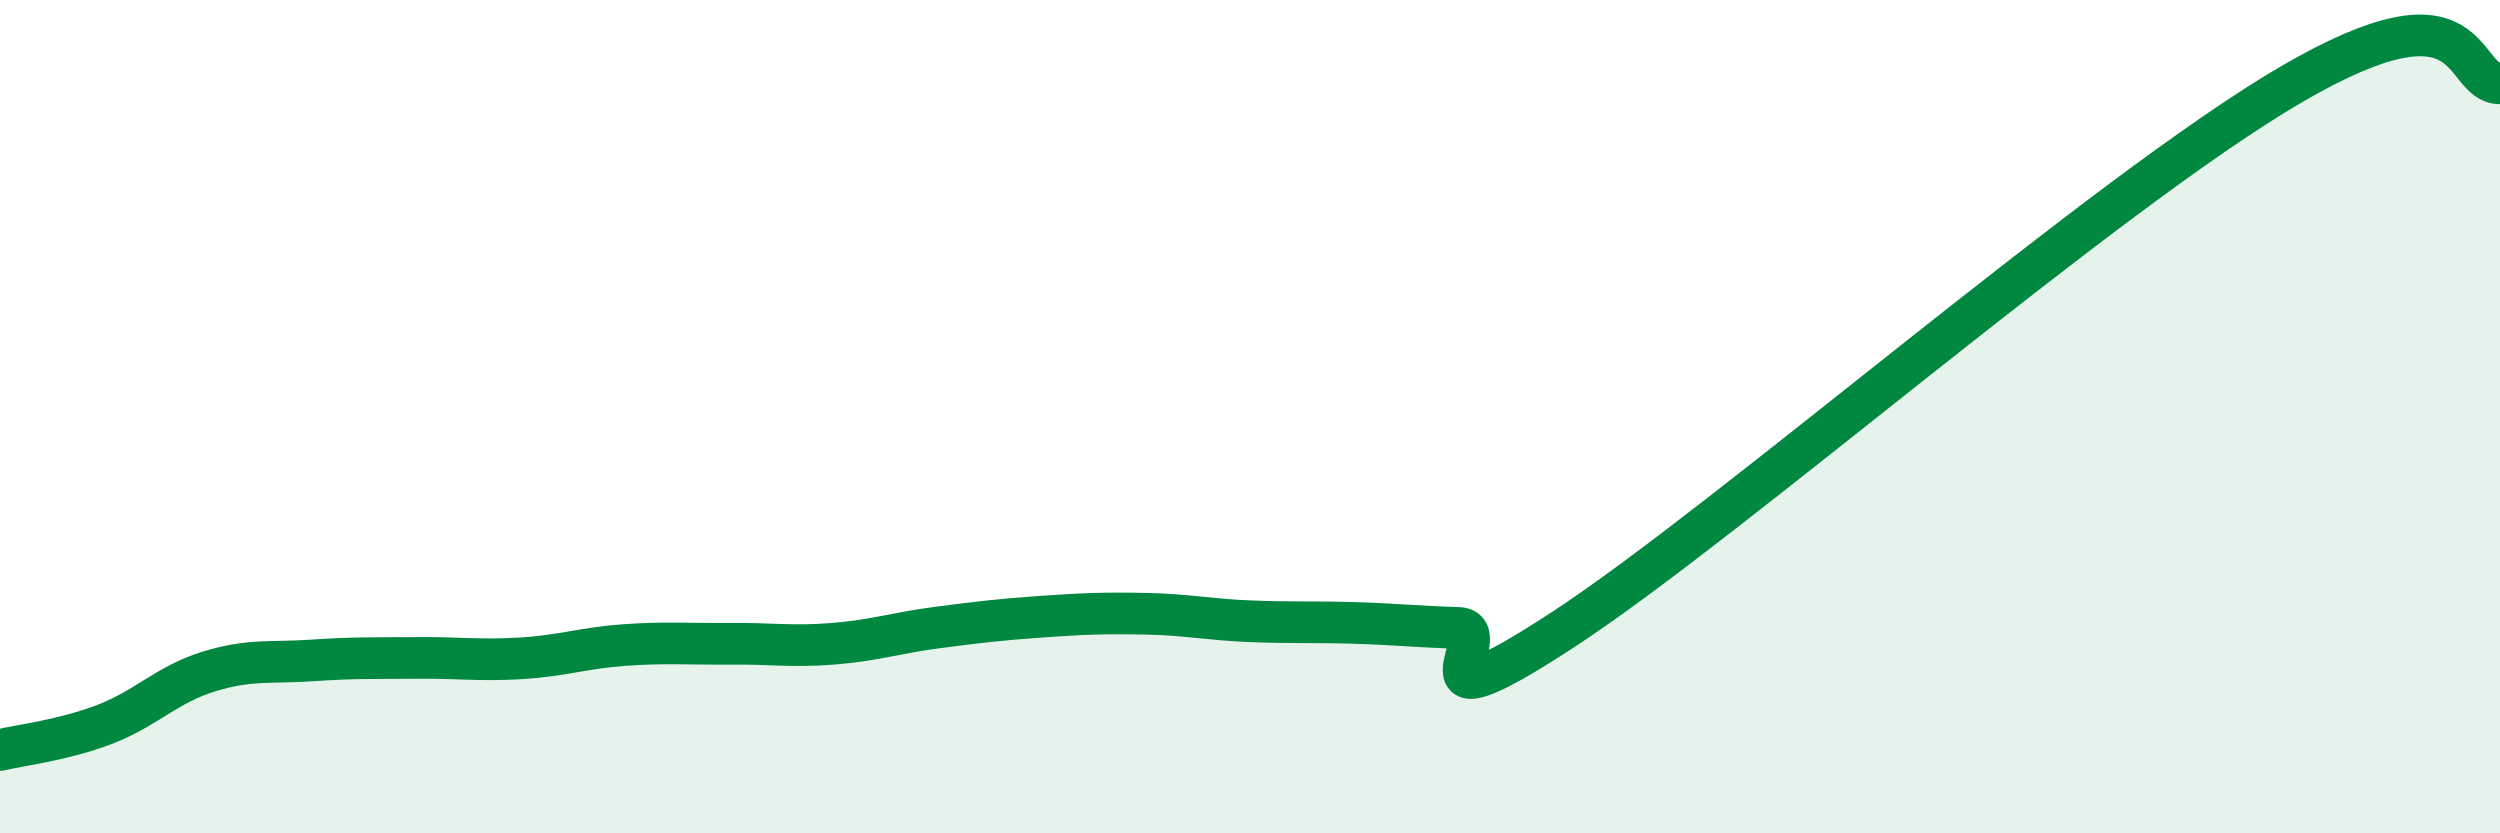 
    <svg width="60" height="20" viewBox="0 0 60 20" xmlns="http://www.w3.org/2000/svg">
      <path
        d="M 0,18 C 0.5,17.88 1.5,17.77 2.5,17.39 C 3.5,17.01 4,16.43 5,16.12 C 6,15.81 6.5,15.92 7.5,15.85 C 8.5,15.78 9,15.8 10,15.79 C 11,15.78 11.5,15.86 12.5,15.8 C 13.5,15.74 14,15.55 15,15.48 C 16,15.41 16.5,15.46 17.5,15.45 C 18.5,15.44 19,15.53 20,15.45 C 21,15.37 21.5,15.19 22.5,15.06 C 23.5,14.93 24,14.87 25,14.8 C 26,14.73 26.5,14.71 27.5,14.73 C 28.5,14.75 29,14.87 30,14.91 C 31,14.95 31.5,14.92 32.5,14.95 C 33.5,14.98 34,15.04 35,15.07 C 36,15.1 33.5,17.73 37.5,15.12 C 41.5,12.51 50.5,4.64 55,2.02 C 59.5,-0.6 59,2 60,2L60 20L0 20Z"
        fill="#008740"
        opacity="0.1"
        stroke-linecap="round"
        stroke-linejoin="round"
      />
      <path
        d="M 0,18 C 0.5,17.88 1.5,17.77 2.5,17.39 C 3.5,17.01 4,16.43 5,16.12 C 6,15.81 6.5,15.92 7.5,15.85 C 8.5,15.78 9,15.8 10,15.79 C 11,15.78 11.5,15.86 12.5,15.8 C 13.5,15.74 14,15.55 15,15.48 C 16,15.41 16.5,15.46 17.5,15.45 C 18.5,15.44 19,15.53 20,15.45 C 21,15.37 21.5,15.19 22.5,15.06 C 23.5,14.93 24,14.87 25,14.8 C 26,14.73 26.5,14.71 27.5,14.73 C 28.5,14.75 29,14.87 30,14.91 C 31,14.95 31.5,14.92 32.5,14.95 C 33.5,14.98 34,15.04 35,15.07 C 36,15.1 33.5,17.73 37.5,15.12 C 41.5,12.51 50.5,4.64 55,2.02 C 59.5,-0.6 59,2 60,2"
        stroke="#008740"
        stroke-width="1"
        fill="none"
        stroke-linecap="round"
        stroke-linejoin="round"
      />
    </svg>
  